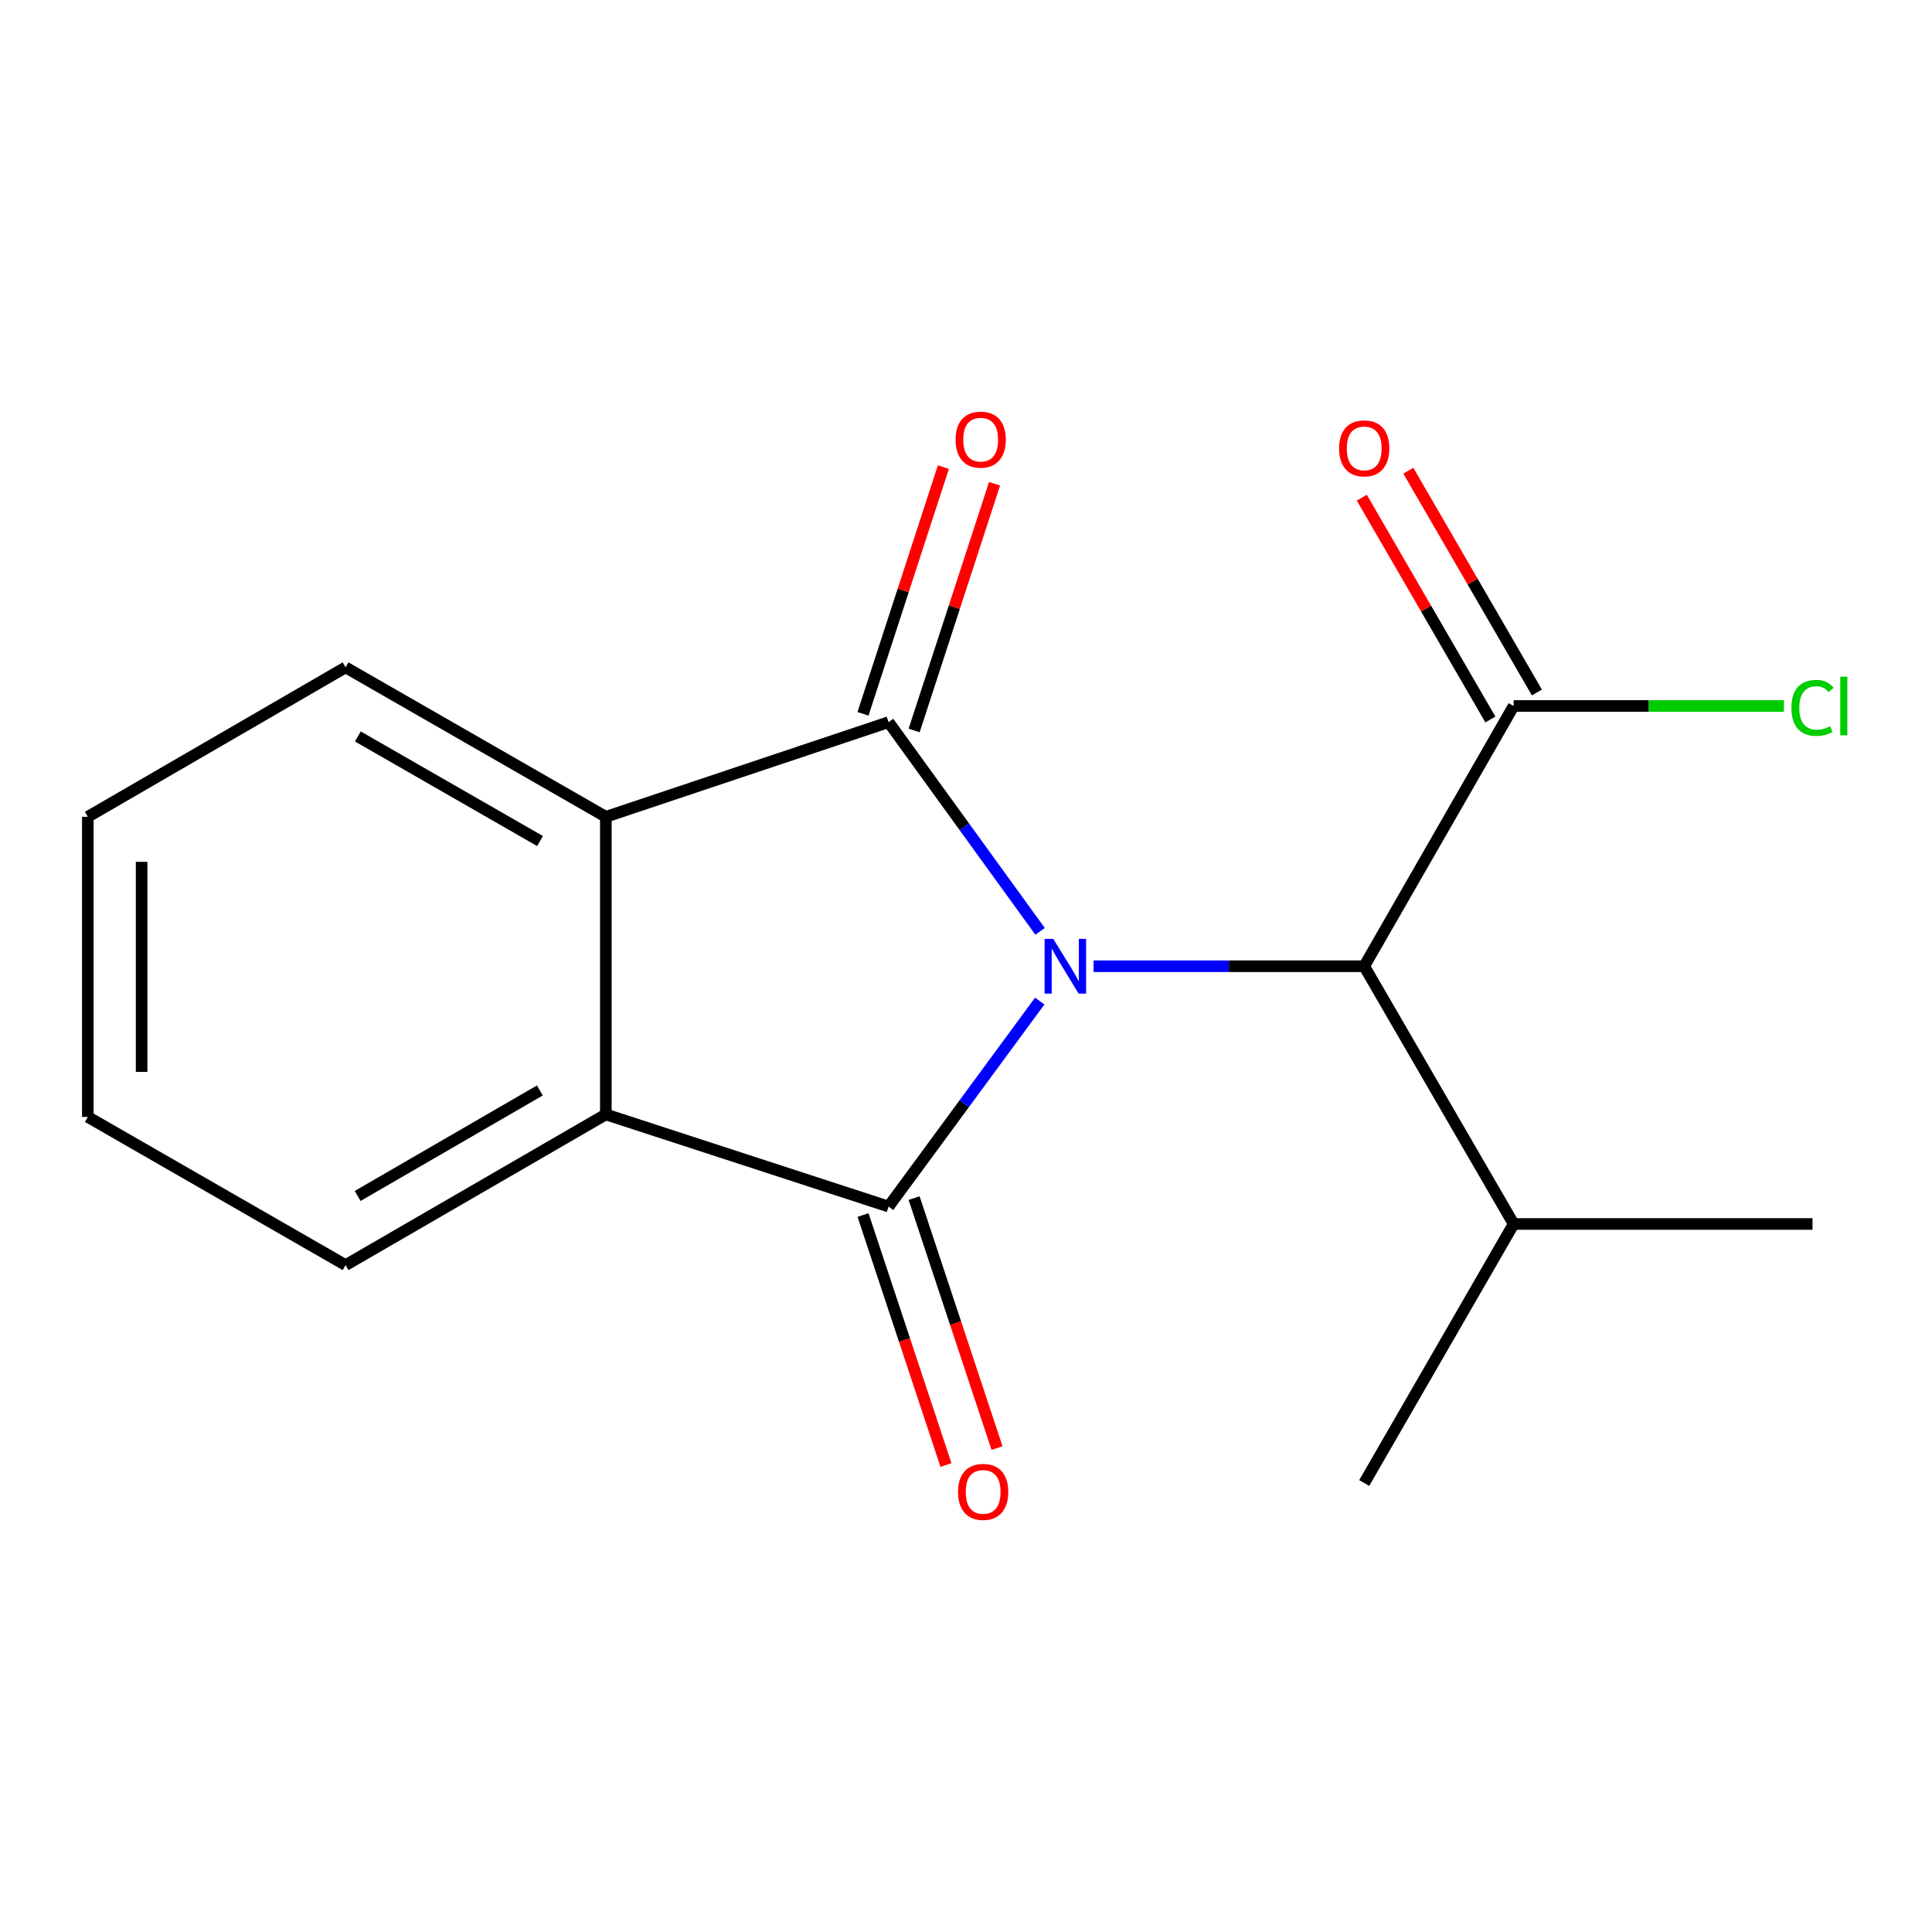 <?xml version='1.0' encoding='iso-8859-1'?>
<svg version='1.1' baseProfile='full'
              xmlns='http://www.w3.org/2000/svg'
                      xmlns:rdkit='http://www.rdkit.org/xml'
                      xmlns:xlink='http://www.w3.org/1999/xlink'
                  xml:space='preserve'
width='1000px' height='1000px' viewBox='0 0 1000 1000'>
<!-- END OF HEADER -->
<rect style='opacity:1.0;fill:#FFFFFF;stroke:none' width='1000' height='1000' x='0' y='0'> </rect>
<path class='bond-0' d='M 538.165,518.145 L 499.043,571.329' style='fill:none;fill-rule:evenodd;stroke:#0000FF;stroke-width:6px;stroke-linecap:butt;stroke-linejoin:miter;stroke-opacity:1' />
<path class='bond-0' d='M 499.043,571.329 L 459.921,624.513' style='fill:none;fill-rule:evenodd;stroke:#000000;stroke-width:6px;stroke-linecap:butt;stroke-linejoin:miter;stroke-opacity:1' />
<path class='bond-1' d='M 538.341,482.065 L 499.131,427.927' style='fill:none;fill-rule:evenodd;stroke:#0000FF;stroke-width:6px;stroke-linecap:butt;stroke-linejoin:miter;stroke-opacity:1' />
<path class='bond-1' d='M 499.131,427.927 L 459.921,373.788' style='fill:none;fill-rule:evenodd;stroke:#000000;stroke-width:6px;stroke-linecap:butt;stroke-linejoin:miter;stroke-opacity:1' />
<path class='bond-4' d='M 566.028,500.125 L 636.07,500.125' style='fill:none;fill-rule:evenodd;stroke:#0000FF;stroke-width:6px;stroke-linecap:butt;stroke-linejoin:miter;stroke-opacity:1' />
<path class='bond-4' d='M 636.07,500.125 L 706.113,500.125' style='fill:none;fill-rule:evenodd;stroke:#000000;stroke-width:6px;stroke-linecap:butt;stroke-linejoin:miter;stroke-opacity:1' />
<path class='bond-2' d='M 459.921,624.513 L 313.582,576.821' style='fill:none;fill-rule:evenodd;stroke:#000000;stroke-width:6px;stroke-linecap:butt;stroke-linejoin:miter;stroke-opacity:1' />
<path class='bond-6' d='M 446.706,628.896 L 468.167,693.595' style='fill:none;fill-rule:evenodd;stroke:#000000;stroke-width:6px;stroke-linecap:butt;stroke-linejoin:miter;stroke-opacity:1' />
<path class='bond-6' d='M 468.167,693.595 L 489.627,758.295' style='fill:none;fill-rule:evenodd;stroke:#FF0000;stroke-width:6px;stroke-linecap:butt;stroke-linejoin:miter;stroke-opacity:1' />
<path class='bond-6' d='M 473.135,620.13 L 494.595,684.829' style='fill:none;fill-rule:evenodd;stroke:#000000;stroke-width:6px;stroke-linecap:butt;stroke-linejoin:miter;stroke-opacity:1' />
<path class='bond-6' d='M 494.595,684.829 L 516.056,749.529' style='fill:none;fill-rule:evenodd;stroke:#FF0000;stroke-width:6px;stroke-linecap:butt;stroke-linejoin:miter;stroke-opacity:1' />
<path class='bond-3' d='M 459.921,373.788 L 313.582,422.779' style='fill:none;fill-rule:evenodd;stroke:#000000;stroke-width:6px;stroke-linecap:butt;stroke-linejoin:miter;stroke-opacity:1' />
<path class='bond-7' d='M 473.158,378.102 L 493.964,314.251' style='fill:none;fill-rule:evenodd;stroke:#000000;stroke-width:6px;stroke-linecap:butt;stroke-linejoin:miter;stroke-opacity:1' />
<path class='bond-7' d='M 493.964,314.251 L 514.771,250.401' style='fill:none;fill-rule:evenodd;stroke:#FF0000;stroke-width:6px;stroke-linecap:butt;stroke-linejoin:miter;stroke-opacity:1' />
<path class='bond-7' d='M 446.683,369.475 L 467.49,305.624' style='fill:none;fill-rule:evenodd;stroke:#000000;stroke-width:6px;stroke-linecap:butt;stroke-linejoin:miter;stroke-opacity:1' />
<path class='bond-7' d='M 467.49,305.624 L 488.296,241.774' style='fill:none;fill-rule:evenodd;stroke:#FF0000;stroke-width:6px;stroke-linecap:butt;stroke-linejoin:miter;stroke-opacity:1' />
<path class='bond-11' d='M 313.582,576.821 L 178.876,654.817' style='fill:none;fill-rule:evenodd;stroke:#000000;stroke-width:6px;stroke-linecap:butt;stroke-linejoin:miter;stroke-opacity:1' />
<path class='bond-11' d='M 279.424,564.424 L 185.13,619.021' style='fill:none;fill-rule:evenodd;stroke:#000000;stroke-width:6px;stroke-linecap:butt;stroke-linejoin:miter;stroke-opacity:1' />
<path class='bond-17' d='M 313.582,576.821 L 313.582,422.779' style='fill:none;fill-rule:evenodd;stroke:#000000;stroke-width:6px;stroke-linecap:butt;stroke-linejoin:miter;stroke-opacity:1' />
<path class='bond-12' d='M 313.582,422.779 L 178.876,345.433' style='fill:none;fill-rule:evenodd;stroke:#000000;stroke-width:6px;stroke-linecap:butt;stroke-linejoin:miter;stroke-opacity:1' />
<path class='bond-12' d='M 279.511,435.324 L 185.217,381.182' style='fill:none;fill-rule:evenodd;stroke:#000000;stroke-width:6px;stroke-linecap:butt;stroke-linejoin:miter;stroke-opacity:1' />
<path class='bond-5' d='M 706.113,500.125 L 783.459,365.419' style='fill:none;fill-rule:evenodd;stroke:#000000;stroke-width:6px;stroke-linecap:butt;stroke-linejoin:miter;stroke-opacity:1' />
<path class='bond-10' d='M 706.113,500.125 L 783.459,633.531' style='fill:none;fill-rule:evenodd;stroke:#000000;stroke-width:6px;stroke-linecap:butt;stroke-linejoin:miter;stroke-opacity:1' />
<path class='bond-8' d='M 795.503,358.437 L 762.226,301.034' style='fill:none;fill-rule:evenodd;stroke:#000000;stroke-width:6px;stroke-linecap:butt;stroke-linejoin:miter;stroke-opacity:1' />
<path class='bond-8' d='M 762.226,301.034 L 728.949,243.63' style='fill:none;fill-rule:evenodd;stroke:#FF0000;stroke-width:6px;stroke-linecap:butt;stroke-linejoin:miter;stroke-opacity:1' />
<path class='bond-8' d='M 771.414,372.402 L 738.137,314.998' style='fill:none;fill-rule:evenodd;stroke:#000000;stroke-width:6px;stroke-linecap:butt;stroke-linejoin:miter;stroke-opacity:1' />
<path class='bond-8' d='M 738.137,314.998 L 704.86,257.595' style='fill:none;fill-rule:evenodd;stroke:#FF0000;stroke-width:6px;stroke-linecap:butt;stroke-linejoin:miter;stroke-opacity:1' />
<path class='bond-9' d='M 783.459,365.419 L 853.411,365.419' style='fill:none;fill-rule:evenodd;stroke:#000000;stroke-width:6px;stroke-linecap:butt;stroke-linejoin:miter;stroke-opacity:1' />
<path class='bond-9' d='M 853.411,365.419 L 923.363,365.419' style='fill:none;fill-rule:evenodd;stroke:#00CC00;stroke-width:6px;stroke-linecap:butt;stroke-linejoin:miter;stroke-opacity:1' />
<path class='bond-13' d='M 783.459,633.531 L 706.113,767.603' style='fill:none;fill-rule:evenodd;stroke:#000000;stroke-width:6px;stroke-linecap:butt;stroke-linejoin:miter;stroke-opacity:1' />
<path class='bond-14' d='M 783.459,633.531 L 938.151,633.531' style='fill:none;fill-rule:evenodd;stroke:#000000;stroke-width:6px;stroke-linecap:butt;stroke-linejoin:miter;stroke-opacity:1' />
<path class='bond-16' d='M 178.876,654.817 L 45.455,578.121' style='fill:none;fill-rule:evenodd;stroke:#000000;stroke-width:6px;stroke-linecap:butt;stroke-linejoin:miter;stroke-opacity:1' />
<path class='bond-15' d='M 178.876,345.433 L 45.455,422.779' style='fill:none;fill-rule:evenodd;stroke:#000000;stroke-width:6px;stroke-linecap:butt;stroke-linejoin:miter;stroke-opacity:1' />
<path class='bond-18' d='M 45.455,422.779 L 45.455,578.121' style='fill:none;fill-rule:evenodd;stroke:#000000;stroke-width:6px;stroke-linecap:butt;stroke-linejoin:miter;stroke-opacity:1' />
<path class='bond-18' d='M 73.299,446.08 L 73.299,554.819' style='fill:none;fill-rule:evenodd;stroke:#000000;stroke-width:6px;stroke-linecap:butt;stroke-linejoin:miter;stroke-opacity:1' />
<path  class='atom-0' d='M 545.161 485.965
L 554.441 500.965
Q 555.361 502.445, 556.841 505.125
Q 558.321 507.805, 558.401 507.965
L 558.401 485.965
L 562.161 485.965
L 562.161 514.285
L 558.281 514.285
L 548.321 497.885
Q 547.161 495.965, 545.921 493.765
Q 544.721 491.565, 544.361 490.885
L 544.361 514.285
L 540.681 514.285
L 540.681 485.965
L 545.161 485.965
' fill='#0000FF'/>
<path  class='atom-7' d='M 495.881 772.2
Q 495.881 765.4, 499.241 761.6
Q 502.601 757.8, 508.881 757.8
Q 515.161 757.8, 518.521 761.6
Q 521.881 765.4, 521.881 772.2
Q 521.881 779.08, 518.481 783
Q 515.081 786.88, 508.881 786.88
Q 502.641 786.88, 499.241 783
Q 495.881 779.12, 495.881 772.2
M 508.881 783.68
Q 513.201 783.68, 515.521 780.8
Q 517.881 777.88, 517.881 772.2
Q 517.881 766.64, 515.521 763.84
Q 513.201 761, 508.881 761
Q 504.561 761, 502.201 763.8
Q 499.881 766.6, 499.881 772.2
Q 499.881 777.92, 502.201 780.8
Q 504.561 783.68, 508.881 783.68
' fill='#FF0000'/>
<path  class='atom-8' d='M 494.597 227.56
Q 494.597 220.76, 497.957 216.96
Q 501.317 213.16, 507.597 213.16
Q 513.877 213.16, 517.237 216.96
Q 520.597 220.76, 520.597 227.56
Q 520.597 234.44, 517.197 238.36
Q 513.797 242.24, 507.597 242.24
Q 501.357 242.24, 497.957 238.36
Q 494.597 234.48, 494.597 227.56
M 507.597 239.04
Q 511.917 239.04, 514.237 236.16
Q 516.597 233.24, 516.597 227.56
Q 516.597 222, 514.237 219.2
Q 511.917 216.36, 507.597 216.36
Q 503.277 216.36, 500.917 219.16
Q 498.597 221.96, 498.597 227.56
Q 498.597 233.28, 500.917 236.16
Q 503.277 239.04, 507.597 239.04
' fill='#FF0000'/>
<path  class='atom-9' d='M 693.113 232.077
Q 693.113 225.277, 696.473 221.477
Q 699.833 217.677, 706.113 217.677
Q 712.393 217.677, 715.753 221.477
Q 719.113 225.277, 719.113 232.077
Q 719.113 238.957, 715.713 242.877
Q 712.313 246.757, 706.113 246.757
Q 699.873 246.757, 696.473 242.877
Q 693.113 238.997, 693.113 232.077
M 706.113 243.557
Q 710.433 243.557, 712.753 240.677
Q 715.113 237.757, 715.113 232.077
Q 715.113 226.517, 712.753 223.717
Q 710.433 220.877, 706.113 220.877
Q 701.793 220.877, 699.433 223.677
Q 697.113 226.477, 697.113 232.077
Q 697.113 237.797, 699.433 240.677
Q 701.793 243.557, 706.113 243.557
' fill='#FF0000'/>
<path  class='atom-10' d='M 927.231 366.399
Q 927.231 359.359, 930.511 355.679
Q 933.831 351.959, 940.111 351.959
Q 945.951 351.959, 949.071 356.079
L 946.431 358.239
Q 944.151 355.239, 940.111 355.239
Q 935.831 355.239, 933.551 358.119
Q 931.311 360.959, 931.311 366.399
Q 931.311 371.999, 933.631 374.879
Q 935.991 377.759, 940.551 377.759
Q 943.671 377.759, 947.311 375.879
L 948.431 378.879
Q 946.951 379.839, 944.711 380.399
Q 942.471 380.959, 939.991 380.959
Q 933.831 380.959, 930.511 377.199
Q 927.231 373.439, 927.231 366.399
' fill='#00CC00'/>
<path  class='atom-10' d='M 952.511 350.239
L 956.191 350.239
L 956.191 380.599
L 952.511 380.599
L 952.511 350.239
' fill='#00CC00'/>
</svg>
